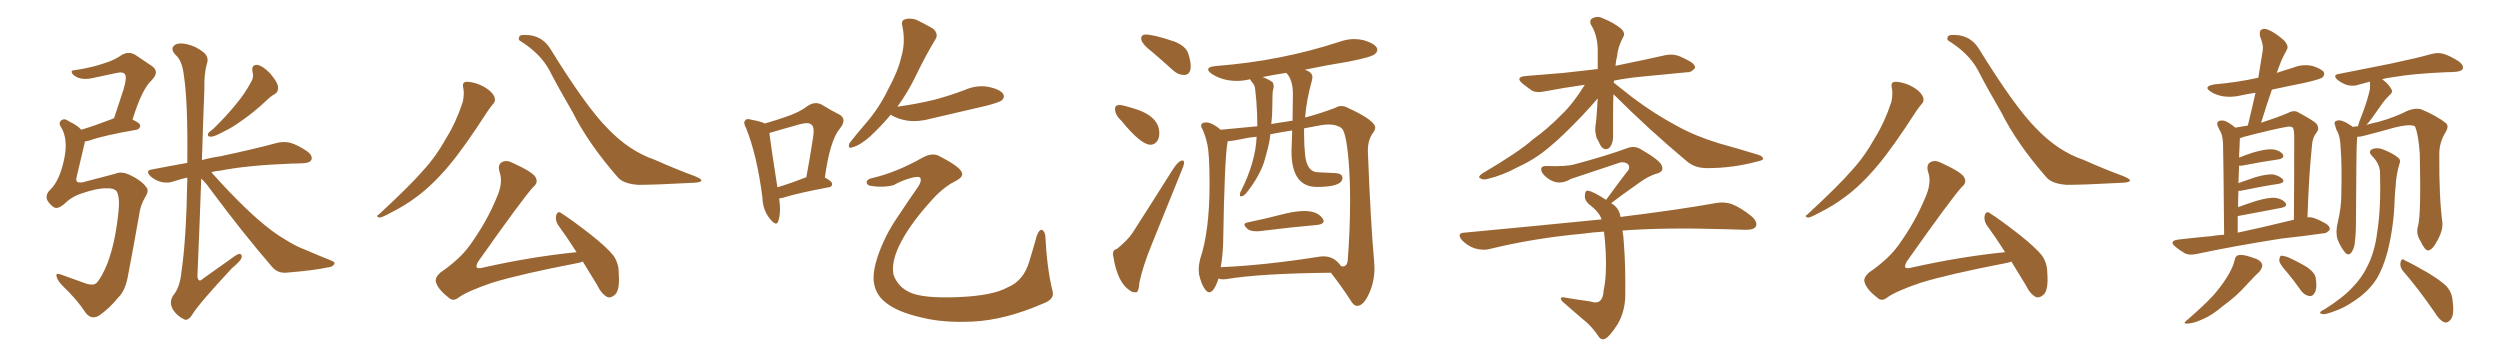 <svg xmlns="http://www.w3.org/2000/svg" xmlns:xlink="http://www.w3.org/1999/xlink" width="1050" height="150"><path fill="#996633" padding="10" d="M44.68 79.10L44.68 79.10Q40.87 78.96 34.13 81.30L34.13 81.30Q30.03 82.62 26.81 85.84L26.81 85.84Q24.02 88.04 22.56 87.01L22.56 87.01Q20.80 85.84 19.78 83.94L19.78 83.94Q19.04 81.74 20.95 79.83L20.95 79.83Q25.20 75.88 27.10 66.06L27.10 66.06Q28.56 58.45 25.78 53.61L25.78 53.61Q24.32 51.56 25.78 50.54L25.78 50.54Q27.10 49.51 29.00 50.98L29.00 50.98Q32.67 52.73 34.13 54.49L34.13 54.49Q39.99 52.73 47.17 49.95L47.17 49.95Q47.46 49.66 47.90 49.66L47.90 49.66Q50.10 43.07 51.86 37.65L51.86 37.65Q53.47 32.23 52.44 31.20L52.44 31.20Q51.86 30.03 49.07 30.62L49.07 30.62Q44.97 31.49 40.14 32.52L40.14 32.52Q35.01 33.84 32.23 32.37L32.23 32.37Q30.32 31.35 30.18 30.47L30.18 30.47Q29.74 29.44 31.64 29.44L31.64 29.44Q39.11 28.27 43.95 26.51L43.95 26.51Q48.19 25.20 51.27 23.00L51.27 23.00Q54.20 21.39 56.98 23.14L56.98 23.14Q60.94 25.78 63.72 27.69L63.72 27.69Q67.24 30.03 63.72 33.69L63.72 33.69Q59.62 37.35 55.66 50.24L55.66 50.24Q58.89 51.71 58.89 52.73L58.89 52.73Q58.89 54.05 57.42 54.49L57.42 54.49Q43.65 56.84 37.50 59.03L37.50 59.03Q36.18 59.33 35.60 59.47L35.60 59.47Q35.60 59.91 35.45 60.50L35.45 60.50Q33.69 67.82 32.23 74.12L32.23 74.12Q31.79 75.73 32.37 76.32L32.37 76.32Q32.81 76.76 34.57 76.61L34.57 76.61Q45.26 73.83 48.49 72.95L48.49 72.95Q50.98 71.78 54.64 73.54L54.64 73.54Q59.33 75.73 61.23 78.37L61.23 78.37Q62.84 79.83 61.08 82.62L61.08 82.62Q58.89 86.28 58.45 90.23L58.45 90.23Q55.81 105.18 53.91 114.99L53.91 114.99Q52.73 122.17 49.66 124.95L49.66 124.95Q46.14 129.35 41.60 132.57L41.60 132.57Q38.23 134.47 35.89 131.25L35.89 131.25Q32.37 125.83 26.22 119.97L26.22 119.97Q24.17 117.92 23.73 116.02L23.73 116.02Q23.29 114.40 25.93 115.43L25.93 115.43Q30.03 116.89 35.30 118.80L35.30 118.80Q39.11 120.26 40.58 118.80L40.58 118.80Q42.77 116.46 45.12 110.60L45.12 110.60Q48.49 101.81 49.80 88.48L49.80 88.48Q50.39 82.62 48.93 80.27L48.93 80.27Q47.75 78.96 44.68 79.10ZM106.05 30.18L106.05 30.18Q105.47 27.10 108.11 27.25L108.11 27.25Q110.45 27.69 113.53 30.91L113.53 30.91Q116.60 34.57 116.75 36.33L116.75 36.33Q117.04 38.38 115.58 39.40L115.58 39.40Q113.82 40.28 111.47 42.63L111.47 42.63Q106.05 47.61 101.51 50.68L101.51 50.68Q97.27 53.76 94.04 55.22L94.04 55.22Q90.09 57.42 88.62 57.42L88.62 57.42Q86.87 57.42 87.45 55.96L87.45 55.96Q88.04 55.22 89.50 54.20L89.50 54.20Q94.78 49.07 98.73 44.24L98.73 44.24Q102.98 39.26 105.76 33.84L105.76 33.84Q106.64 32.08 106.05 30.18ZM84.52 75L84.52 75L84.52 75Q83.79 95.95 82.91 116.16L82.91 116.16Q83.35 118.95 85.25 117.04L85.25 117.04Q91.55 112.50 97.41 108.40L97.41 108.40Q99.90 106.49 100.78 106.64L100.78 106.64Q101.66 106.93 101.51 107.96L101.51 107.96Q101.37 109.42 97.41 112.65L97.41 112.65Q83.20 127.88 80.57 132.42L80.57 132.42Q78.66 135.06 77.20 134.03L77.20 134.03Q74.56 132.86 72.66 130.08L72.66 130.08Q70.90 127.00 72.66 124.22L72.66 124.22Q75.59 120.70 76.17 114.40L76.17 114.40Q78.22 100.93 78.66 75.73L78.66 75.73Q78.66 75 78.66 74.56L78.66 74.56Q75.59 75.29 72.95 76.17L72.95 76.17Q70.61 77.05 67.82 76.46L67.82 76.46Q65.04 75.73 63.13 73.97L63.13 73.97Q60.94 71.63 63.72 71.19L63.72 71.19Q71.19 69.73 78.66 68.41L78.66 68.41Q78.96 42.63 77.20 31.49L77.20 31.49Q76.46 25.34 73.68 23.00L73.68 23.00Q71.78 20.95 72.80 19.48L72.80 19.48Q74.27 17.58 78.66 18.60L78.66 18.60Q82.47 19.48 85.69 22.12L85.69 22.12Q87.89 24.17 86.87 26.81L86.87 26.81Q85.69 31.05 85.84 37.35L85.84 37.35Q85.25 52.59 84.81 67.24L84.81 67.24Q88.48 66.21 92.58 65.63L92.58 65.63Q107.67 62.40 116.16 60.06L116.16 60.06Q118.95 59.33 121.73 59.91L121.73 59.91Q124.95 60.79 129.05 63.57L129.05 63.57Q131.40 65.33 130.81 67.09L130.81 67.09Q130.22 68.41 127.44 68.55L127.44 68.55Q124.95 68.70 122.61 68.70L122.61 68.70Q103.86 69.43 92.72 71.63L92.72 71.63Q90.53 71.78 88.77 72.36L88.77 72.36Q103.86 89.21 114.11 96.83L114.11 96.83Q117.48 99.32 119.82 100.63L119.82 100.63Q124.51 103.56 128.17 104.88L128.17 104.88Q133.59 107.23 139.45 109.57L139.45 109.57Q140.92 110.16 140.33 111.04L140.33 111.04Q139.60 112.21 137.40 112.35L137.40 112.35Q132.42 113.53 119.97 114.55L119.97 114.55Q116.46 114.70 114.26 112.06L114.26 112.06Q102.54 98.58 88.04 79.10L88.04 79.10Q86.43 76.76 84.52 75ZM194.53 36.77L194.53 36.77Q194.09 34.86 195.41 34.42L195.41 34.42Q197.17 34.13 200.39 35.16L200.39 35.16Q203.32 36.18 205.66 38.09L205.66 38.09Q207.71 39.99 207.86 41.46L207.86 41.46Q208.01 42.92 206.98 43.80L206.98 43.80Q206.10 44.82 204.79 46.73L204.79 46.73Q194.97 61.96 188.67 69.43L188.67 69.43Q181.79 77.64 175.05 82.62L175.05 82.62Q169.78 86.57 164.06 89.36L164.06 89.36Q160.69 91.26 159.38 91.41L159.38 91.41Q157.62 90.82 158.94 90.23L158.94 90.23Q172.27 77.93 177.69 71.63L177.69 71.63Q183.11 65.77 187.50 57.86L187.50 57.86Q191.60 51.27 194.38 42.77L194.38 42.77Q195.12 39.11 194.53 36.77ZM218.41 17.14L218.41 17.14Q217.53 16.70 218.12 15.38L218.12 15.38Q218.41 14.36 222.51 14.79L222.51 14.79Q228.08 15.53 231.15 20.51L231.15 20.51Q246.24 44.97 255.18 53.91L255.18 53.91Q264.26 63.43 274.95 67.09L274.95 67.09Q284.18 71.19 291.80 73.97L291.80 73.97Q294.58 75.15 294.58 75.73L294.58 75.73Q294.58 76.61 291.50 76.76L291.50 76.76Q274.80 77.64 268.07 77.64L268.07 77.64Q261.91 77.20 259.57 74.56L259.57 74.56Q247.12 60.35 240.53 47.17L240.53 47.17Q234.38 36.62 230.71 29.44L230.71 29.44Q226.90 22.41 218.41 17.14ZM244.78 109.86L244.78 109.86L244.78 109.86Q243.75 110.30 242.72 110.45L242.72 110.45Q218.41 115.14 206.54 118.80L206.54 118.80Q196.29 122.31 192.63 124.95L192.63 124.95Q190.28 126.86 188.38 124.95L188.38 124.95Q183.98 121.58 183.11 118.51L183.11 118.51Q182.52 116.75 184.86 114.55L184.86 114.55Q193.36 108.69 197.46 102.83L197.46 102.83Q204.49 93.02 208.45 83.35L208.45 83.35Q211.38 77.05 209.91 72.51L209.91 72.51Q208.74 68.99 211.08 67.97L211.08 67.97Q212.84 67.09 215.63 68.55L215.63 68.55Q223.97 72.36 225 74.56L225 74.56Q226.17 76.76 223.97 78.52L223.97 78.52Q219.87 82.91 200.83 109.86L200.83 109.86Q199.80 111.77 200.24 112.35L200.24 112.35Q200.83 112.94 203.03 112.35L203.03 112.35Q223.24 107.81 242.14 105.91L242.14 105.91Q238.04 99.46 234.38 94.48L234.38 94.48Q233.06 92.43 233.64 90.23L233.64 90.23Q234.38 88.48 235.69 89.50L235.69 89.50Q240.09 92.29 248.00 98.44L248.00 98.44Q254.88 103.86 257.67 107.37L257.67 107.37Q259.86 110.60 259.86 114.55L259.86 114.55Q260.45 122.17 258.11 123.93L258.11 123.93Q256.49 125.24 255.18 124.80L255.18 124.80Q252.69 123.63 250.78 119.68L250.78 119.68Q247.56 114.40 244.78 109.86ZM327.25 83.35L327.25 83.35Q328.13 89.50 326.81 93.02L326.81 93.02Q326.07 95.21 323.44 91.99L323.44 91.99Q320.36 88.33 320.21 82.91L320.21 82.91Q317.87 64.89 313.33 53.76L313.33 53.76Q312.01 51.42 313.04 50.54L313.04 50.54Q313.48 49.66 315.38 50.24L315.38 50.24Q319.48 50.98 321.24 51.86L321.24 51.86Q326.37 50.39 330.47 48.93L330.47 48.93Q335.74 47.17 339.40 44.38L339.40 44.38Q342.33 42.48 345.12 43.95L345.12 43.95Q349.37 46.58 352.44 48.05L352.44 48.05Q355.96 49.95 352.73 54.05L352.73 54.05Q348.63 58.74 346.44 74.56L346.44 74.56Q349.51 76.17 349.51 77.20L349.51 77.20Q349.51 78.52 348.05 78.66L348.05 78.66Q334.72 81.15 328.86 83.06L328.86 83.06Q327.83 83.20 327.25 83.35ZM326.51 78.66L326.51 78.66Q331.93 77.05 338.67 74.41L338.67 74.41Q340.14 66.50 341.16 59.77L341.16 59.77Q342.33 53.61 341.02 52.59L341.02 52.59Q339.99 51.12 336.04 52.15L336.04 52.15Q330.47 53.76 323.73 55.66L323.73 55.66Q323.14 55.81 323.14 55.96L323.14 55.96Q323.73 60.94 326.51 78.66ZM374.12 48.19L374.12 48.19Q370.31 52.73 365.48 57.28L365.48 57.28Q361.38 60.94 358.15 61.82L358.15 61.82Q355.81 62.70 356.84 60.06L356.84 60.06Q359.18 56.98 363.72 51.71L363.72 51.71Q369.29 45.26 372.95 37.65L372.95 37.65Q377.20 29.88 378.52 24.02L378.52 24.02Q380.42 17.58 378.96 10.84L378.96 10.84Q378.37 8.50 380.27 8.06L380.27 8.06Q382.62 7.47 384.96 8.35L384.96 8.35Q388.62 10.11 391.85 12.01L391.85 12.01Q394.34 14.21 392.87 16.55L392.87 16.55Q388.77 23.29 384.67 31.79L384.67 31.79Q381.45 38.53 376.90 44.82L376.90 44.82Q385.25 43.65 392.43 41.89L392.43 41.89Q399.02 40.14 405.18 37.79L405.18 37.79Q410.16 35.60 415.14 36.47L415.14 36.47Q419.97 37.50 421.29 39.40L421.29 39.40Q422.17 40.87 420.70 42.19L420.70 42.19Q419.82 42.92 414.40 44.38L414.40 44.38Q402.54 47.17 391.11 49.80L391.11 49.80Q385.99 51.27 381.15 50.68L381.15 50.68Q377.49 50.10 374.85 48.63L374.85 48.63Q374.27 48.34 374.12 48.19ZM366.65 74.71L366.65 74.71L366.65 74.71Q376.61 72.36 387.74 66.06L387.74 66.06Q391.85 63.87 394.92 65.77L394.92 65.77Q402.83 69.87 403.86 72.22L403.86 72.22Q405.03 74.12 401.37 76.03L401.37 76.03Q395.95 78.66 390.53 84.96L390.53 84.96Q381.45 95.07 377.49 103.56L377.49 103.56Q374.27 110.45 375.29 115.43L375.29 115.43Q377.05 120.41 382.03 122.75L382.03 122.75Q387.60 125.39 402.25 124.80L402.25 124.80Q416.89 124.22 423.19 120.70L423.19 120.70Q429.93 117.92 432.28 109.86L432.28 109.86Q434.03 104.15 435.50 98.88L435.50 98.88Q436.52 96.39 437.40 96.53L437.40 96.53Q438.43 96.53 439.01 98.73L439.01 98.73Q439.75 113.09 442.09 122.31L442.09 122.31Q442.97 125.54 438.57 127.29L438.57 127.29Q422.17 134.47 408.40 135.06L408.40 135.06Q396.39 135.64 387.45 133.45L387.45 133.45Q376.90 131.10 371.92 127.00L371.92 127.00Q367.53 123.63 366.94 117.92L366.94 117.92Q366.65 113.67 368.55 107.96L368.55 107.96Q371.48 99.17 376.90 91.26L376.90 91.26Q381.45 84.38 385.55 78.52L385.55 78.52Q387.16 76.17 386.57 74.85L386.57 74.85Q386.28 73.83 382.76 74.71L382.76 74.71Q378.52 75.88 375.29 77.78L375.29 77.78Q370.46 78.96 365.04 77.93L365.04 77.93Q363.87 77.34 364.01 76.32L364.01 76.32Q364.31 75.15 366.65 74.71ZM497.31 31.49L497.61 31.49Q500.10 31.20 500.10 27.83L500.10 27.83Q500.10 25.63 499.07 22.49Q498.05 19.34 493.21 17.43L493.21 17.43Q484.42 14.50 481.20 14.50L481.20 14.50Q479.30 14.50 479.30 16.26L479.30 16.26Q479.30 18.31 484.28 22.12L484.28 22.12Q488.38 25.63 492.92 29.74L492.92 29.74Q494.97 31.49 497.31 31.49L497.31 31.49ZM483.25 60.79L483.25 60.79Q485.01 60.79 486.18 59.03L486.18 59.03Q486.91 57.71 486.91 55.96L486.91 55.96Q486.91 48.78 476.22 45.56L476.22 45.56Q471.53 44.09 470.21 44.09L470.21 44.09Q468.31 44.09 468.31 45.70L468.31 45.70Q468.31 48.34 470.95 50.68L470.95 50.68Q479.15 60.79 483.25 60.79ZM476.51 122.75L477.25 122.75Q478.27 122.61 478.56 118.65L478.56 118.65Q479.88 112.06 483.84 102.39L483.84 102.39L496.29 71.63Q497.31 69.29 497.31 68.26L497.31 68.26Q497.17 67.38 496.73 67.38L496.73 67.38Q494.97 67.38 492.48 71.34L492.48 71.34Q483.54 85.55 475.63 97.85L475.63 97.85Q473.44 101.07 469.04 104.59L469.04 104.59Q467.43 104.88 467.43 106.79L467.43 106.79L467.58 107.67Q469.34 118.80 474.61 122.02L474.61 122.02Q475.34 122.75 476.51 122.75L476.51 122.75ZM527.49 97.12L528.66 97.12Q542.87 95.36 553.13 94.48L553.13 94.48Q555.91 94.19 555.91 92.87L555.91 92.87Q555.91 92.43 555.62 91.99L555.62 91.99Q553.56 88.62 547.85 88.62L547.85 88.62Q544.63 88.62 540.09 89.65L540.09 89.65Q531.59 91.85 523.83 93.46L523.83 93.46Q522.66 93.75 522.66 94.34L522.66 94.34Q522.66 95.07 524.27 96.39L524.27 96.39Q525.44 97.12 527.49 97.12L527.49 97.12ZM569.97 128.47L570.12 128.47Q572.75 128.32 575.02 123.27Q577.29 118.21 577.29 112.50L577.29 112.50L577.15 110.01Q575.68 93.75 574.51 63.72L574.51 63.72L574.51 63.13Q574.51 58.59 576.86 55.52L576.86 55.52Q577.59 54.49 577.59 53.61L577.59 53.61Q577.59 50.54 566.02 45.26L566.02 45.26Q564.70 44.53 563.38 44.53L563.38 44.53Q562.06 44.53 560.89 45.26L560.89 45.26Q555.18 47.46 548.14 49.37L548.14 49.37Q548.73 41.89 551.07 33.54L551.07 33.54L551.22 32.37Q551.22 30.32 548.00 29.30L548.00 29.30Q556.93 27.39 566.16 25.93L566.16 25.93Q575.98 24.02 577.44 22.71L577.44 22.71Q578.47 21.83 578.47 20.95L578.47 20.95Q578.47 18.60 572.61 16.85L572.61 16.85Q570.70 16.41 568.80 16.41L568.80 16.41Q565.87 16.41 562.94 17.43L562.94 17.43Q538.04 25.63 510.94 27.69L510.94 27.69Q507.42 27.98 507.42 29.15L507.42 29.15Q507.42 30.03 509.18 31.20L509.18 31.20Q513.72 33.98 519.43 33.98L519.43 33.98Q521.92 33.98 524.56 33.40L524.56 33.40L524.85 33.25Q525 33.25 525.07 33.40Q525.15 33.54 525.51 34.06Q525.88 34.57 526.46 35.30Q527.05 36.04 527.20 37.79Q527.34 39.55 527.64 42.19L527.64 42.19Q528.08 47.61 528.08 53.03L528.08 53.03L512.70 54.49Q509.03 51.42 506.54 51.42L506.54 51.42Q504.49 51.42 504.49 52.88L504.49 52.88Q504.49 53.61 505.22 54.64L505.22 54.64Q506.54 57.86 507.13 60.94L507.13 60.94Q508.01 64.89 508.01 77.49L508.01 77.49Q508.01 97.12 504.05 108.84L504.05 108.84Q503.47 111.18 503.47 113.09L503.47 113.09Q503.47 114.26 503.61 115.28L503.61 115.28Q504.64 119.82 506.40 121.88L506.40 121.88Q507.13 122.75 507.86 122.75L507.86 122.75Q509.91 122.75 511.82 116.89L511.82 116.89L511.96 117.04Q512.84 117.33 513.87 117.33L513.87 117.33L515.33 117.19Q529.39 114.84 558.98 114.55L558.98 114.55Q563.53 120.41 567.04 125.83L567.04 125.83Q568.51 128.47 569.97 128.47L569.97 128.47ZM512.70 112.21L512.70 112.21Q513.57 107.23 513.72 102.25L513.72 102.25Q514.31 65.63 515.63 59.33L515.63 59.33Q517.97 59.18 521.26 58.45Q524.56 57.71 527.78 57.42L527.78 57.42Q527.34 68.12 521.19 80.27L521.19 80.27Q520.75 80.86 520.75 82.03L520.75 82.03Q520.75 82.47 521.19 82.47L521.19 82.47Q522.51 82.47 523.97 80.42L523.97 80.42Q528.66 74.41 530.86 68.26L530.86 68.26Q533.50 59.33 533.50 56.40L533.50 56.40Q537.89 55.52 542.72 54.79L542.72 54.79L542.43 63.57Q542.43 78.52 553.13 78.52L553.13 78.52Q563.82 78.52 563.82 74.71L563.82 74.71Q563.82 72.66 560.01 72.66L560.01 72.66L553.71 72.36Q548.88 72.36 548.14 65.04L548.14 65.04Q547.71 60.79 547.71 56.25L547.71 56.25L547.71 53.91L554.74 52.59Q556.49 52.29 558.11 52.29L558.11 52.29Q561.47 52.29 563.45 53.83Q565.43 55.37 566.46 68.12L566.46 68.12Q567.04 75.29 567.04 83.94L567.04 83.94Q567.04 96.68 566.02 109.72L566.02 109.72Q565.58 111.91 563.96 111.91L563.96 111.91L563.23 111.77Q560.45 107.67 555.91 107.67L555.91 107.67Q554.59 107.67 553.13 107.96L553.13 107.96Q530.57 111.47 512.70 112.21ZM533.94 52.15L533.94 52.15Q534.38 48.49 534.38 44.68L534.38 44.68Q534.38 38.67 534.67 37.79Q534.96 36.91 534.96 36.18L534.96 36.18Q534.96 35.45 534.52 34.57L534.52 34.57Q532.76 33.25 530.27 32.37L530.27 32.37Q535.11 31.35 540.23 30.62L540.23 30.62Q543.02 33.40 543.02 39.55L543.02 39.55L542.87 50.68Q533.94 52.00 533.94 52.15ZM677.64 39.55L677.64 39.55Q677.49 43.65 677.49 48.05L677.49 48.05Q677.49 52.15 677.49 56.54L677.49 56.54Q677.64 60.50 675.73 62.26L675.73 62.26Q673.68 63.43 672.22 61.08L672.22 61.08Q671.48 59.47 670.61 58.01L670.61 58.01Q669.87 55.52 670.02 53.61L670.02 53.61Q670.61 49.80 671.04 41.31L671.04 41.31Q670.17 42.48 664.75 48.34L664.75 48.34Q656.10 57.42 650.68 61.82L650.68 61.82Q644.68 66.94 637.50 70.17L637.50 70.17Q631.05 73.68 624.76 75.15L624.76 75.15Q623.00 75.73 621.68 74.85L621.68 74.85Q620.51 74.41 622.41 72.95L622.41 72.95Q638.09 63.72 643.95 58.45L643.95 58.45Q650.10 54.05 655.81 48.19L655.81 48.19Q660.64 43.65 665.63 35.60L665.63 35.60Q656.40 36.91 648.78 38.38L648.78 38.38Q645.41 39.11 643.51 38.09L643.51 38.09Q641.31 36.62 639.55 35.16L639.55 35.16Q636.18 32.37 640.72 31.93L640.72 31.93Q649.07 31.20 656.69 30.62L656.69 30.62Q663.43 29.88 671.04 29.00L671.04 29.00Q671.04 26.07 671.04 23.00L671.04 23.00Q671.34 15.09 668.12 10.25L668.12 10.25Q667.38 8.06 669.29 7.47L669.29 7.47Q671.34 6.59 673.68 7.91L673.68 7.91Q677.78 9.52 681.01 12.16L681.01 12.16Q682.76 14.06 681.74 15.53L681.74 15.53Q679.39 20.07 679.25 23.29L679.25 23.29Q678.66 25.34 678.52 27.69L678.52 27.69Q678.81 27.54 679.69 27.39L679.69 27.39Q689.79 25.34 699.61 23.14L699.61 23.14Q702.69 22.56 705.32 23.58L705.32 23.58Q707.67 24.61 708.69 25.20L708.69 25.20Q712.06 26.81 711.91 28.56L711.91 28.56Q710.30 30.47 708.84 30.32L708.84 30.32Q699.76 31.20 689.06 32.23L689.06 32.23Q683.20 32.81 677.93 33.84L677.93 33.84Q677.78 34.13 677.78 34.72L677.78 34.72Q680.57 36.91 685.55 40.87L685.55 40.87Q694.92 47.90 704.30 52.88L704.30 52.88Q711.91 57.13 722.02 60.21L722.02 60.21Q730.96 62.70 738.57 65.04L738.57 65.04Q740.63 65.77 740.48 66.80L740.48 66.80Q740.33 67.38 737.55 67.97L737.55 67.97Q727.44 70.61 717.33 70.61L717.33 70.61Q711.91 70.75 708.40 67.68L708.40 67.68Q692.29 54.20 677.64 39.55ZM681.45 96.83L681.45 96.83L681.45 96.83Q681.88 99.17 682.03 102.25L682.03 102.25Q682.76 111.33 682.62 123.63L682.62 123.63Q682.62 130.52 679.54 135.94L679.54 135.94Q676.17 141.21 674.27 142.24L674.27 142.24Q672.66 142.97 671.63 141.65L671.63 141.65Q669.43 138.28 666.65 135.64L666.65 135.64Q661.96 131.69 656.98 127.29L656.98 127.29Q655.66 126.27 655.52 125.39L655.52 125.39Q655.66 124.51 658.01 125.10L658.01 125.10Q663.28 125.98 667.68 126.56L667.68 126.56Q670.75 127.59 672.07 126.27L672.07 126.27Q673.39 125.10 673.54 121.88L673.54 121.88Q674.85 115.87 674.41 106.05L674.41 106.05Q674.12 100.78 673.68 97.27L673.68 97.27Q668.85 97.56 664.89 98.14L664.89 98.14Q644.09 100.05 625.63 104.59L625.63 104.59Q623.00 105.32 619.34 104.30L619.34 104.30Q616.41 103.27 614.06 100.93L614.06 100.93Q611.57 97.85 615.09 97.71L615.09 97.71Q646.14 94.78 672.66 92.14L672.66 92.14Q671.78 89.36 668.55 86.72L668.55 86.72Q665.77 84.81 665.63 82.62L665.63 82.62Q665.63 79.69 667.09 80.13L667.09 80.13Q669.14 80.42 674.56 83.94L674.56 83.94Q679.54 77.05 684.08 71.19L684.08 71.19Q684.67 69.43 683.20 68.55L683.20 68.55Q681.45 67.82 679.98 68.41L679.98 68.41Q662.99 74.12 659.77 75.15L659.77 75.15Q655.22 77.93 651.12 75.59L651.12 75.59Q648.63 74.12 647.61 72.36L647.61 72.36Q646.44 69.58 649.66 69.73L649.66 69.73Q657.86 70.02 661.38 68.99L661.38 68.99Q674.56 65.48 683.35 62.26L683.35 62.26Q686.28 61.08 688.92 62.55L688.92 62.55Q697.56 67.53 698.00 69.73L698.00 69.73Q698.88 71.92 696.24 72.80L696.24 72.80Q692.14 73.83 686.43 78.22L686.43 78.22Q681.15 81.88 676.61 85.40L676.61 85.40Q676.90 85.40 677.49 85.84L677.49 85.84Q679.98 87.60 680.57 90.82L680.57 90.82Q680.57 90.97 680.57 91.11L680.57 91.11Q705.47 88.04 720.85 85.25L720.85 85.25Q724.22 84.67 727.29 85.69L727.29 85.69Q731.10 87.16 735.64 90.82L735.64 90.82Q738.43 93.31 737.40 95.21L737.40 95.21Q736.52 96.53 733.30 96.53L733.30 96.53Q728.76 96.39 723.78 96.24L723.78 96.24Q699.17 95.51 681.45 96.83ZM794.53 36.77L794.53 36.77Q794.09 34.86 795.41 34.42L795.41 34.42Q797.17 34.13 800.39 35.16L800.39 35.16Q803.32 36.18 805.66 38.09L805.66 38.09Q807.71 39.99 807.86 41.46L807.86 41.46Q808.01 42.92 806.98 43.80L806.98 43.80Q806.10 44.82 804.79 46.73L804.79 46.73Q794.97 61.96 788.67 69.43L788.67 69.43Q781.79 77.64 775.05 82.62L775.05 82.62Q769.78 86.57 764.06 89.36L764.06 89.36Q760.69 91.26 759.38 91.41L759.38 91.41Q757.62 90.82 758.94 90.23L758.94 90.23Q772.27 77.93 777.69 71.63L777.69 71.63Q783.11 65.77 787.50 57.86L787.50 57.86Q791.60 51.27 794.38 42.77L794.38 42.77Q795.12 39.11 794.53 36.77ZM818.41 17.14L818.41 17.14Q817.53 16.70 818.12 15.38L818.12 15.38Q818.41 14.36 822.51 14.79L822.51 14.79Q828.08 15.53 831.15 20.51L831.15 20.51Q846.24 44.97 855.18 53.91L855.18 53.91Q864.26 63.43 874.95 67.09L874.95 67.09Q884.18 71.19 891.80 73.97L891.80 73.97Q894.58 75.15 894.58 75.73L894.58 75.73Q894.58 76.61 891.50 76.76L891.50 76.76Q874.80 77.64 868.07 77.64L868.07 77.64Q861.91 77.20 859.57 74.56L859.57 74.56Q847.12 60.35 840.53 47.17L840.53 47.17Q834.38 36.62 830.71 29.44L830.71 29.44Q826.90 22.41 818.41 17.14ZM844.78 109.86L844.78 109.86L844.78 109.86Q843.75 110.30 842.72 110.45L842.72 110.45Q818.41 115.14 806.54 118.80L806.54 118.80Q796.29 122.31 792.63 124.95L792.63 124.95Q790.28 126.86 788.38 124.95L788.38 124.95Q783.98 121.58 783.11 118.51L783.11 118.51Q782.52 116.75 784.86 114.55L784.86 114.55Q793.36 108.69 797.46 102.83L797.46 102.83Q804.49 93.02 808.45 83.35L808.45 83.35Q811.38 77.05 809.91 72.51L809.91 72.51Q808.74 68.99 811.08 67.97L811.08 67.97Q812.84 67.09 815.63 68.55L815.63 68.55Q823.97 72.36 825 74.56L825 74.56Q826.17 76.76 823.97 78.52L823.97 78.52Q819.87 82.91 800.83 109.86L800.83 109.86Q799.80 111.77 800.24 112.35L800.24 112.35Q800.83 112.94 803.03 112.35L803.03 112.35Q823.24 107.81 842.14 105.91L842.14 105.91Q838.04 99.46 834.38 94.48L834.38 94.48Q833.06 92.43 833.64 90.23L833.64 90.23Q834.38 88.48 835.69 89.50L835.69 89.50Q840.09 92.29 848.00 98.44L848.00 98.44Q854.88 103.86 857.67 107.37L857.67 107.37Q859.86 110.60 859.86 114.55L859.86 114.55Q860.45 122.17 858.11 123.93L858.11 123.93Q856.49 125.24 855.18 124.80L855.18 124.80Q852.69 123.63 850.78 119.68L850.78 119.68Q847.56 114.40 844.78 109.86ZM934.13 98.58L934.13 98.58Q933.84 65.33 933.69 61.38L933.69 61.38Q933.69 57.86 932.81 55.66L932.81 55.66Q931.93 54.20 931.35 52.73L931.35 52.73Q930.91 51.42 931.93 50.83L931.93 50.83Q933.11 50.39 934.57 50.83L934.57 50.83Q936.62 51.71 938.82 53.61L938.82 53.61Q941.46 53.17 944.09 52.73L944.09 52.73Q945.85 45.56 947.31 38.96L947.31 38.96Q944.24 39.40 941.60 39.99L941.60 39.99Q937.50 41.02 933.54 40.43L933.54 40.43Q930.47 39.84 928.56 38.53L928.56 38.53Q925.05 36.33 930.03 35.45L930.03 35.45Q939.84 34.57 948.34 32.67L948.34 32.67Q948.34 32.67 948.49 32.67L948.49 32.67Q949.51 26.66 950.39 20.95L950.39 20.95Q950.68 18.90 949.22 15.23L949.22 15.23Q948.78 13.04 949.80 12.45L949.80 12.45Q950.98 11.72 952.88 12.60L952.88 12.60Q955.66 13.77 959.33 16.99L959.33 16.99Q961.23 19.19 960.64 20.51L960.64 20.51Q960.06 21.83 959.18 23.29L959.18 23.29Q958.15 25.34 957.13 28.13L957.13 28.13Q956.69 29.30 956.25 30.62L956.25 30.62Q959.62 29.44 963.13 28.42L963.13 28.42Q967.09 26.81 971.19 27.69L971.19 27.69Q975 28.86 976.03 30.32L976.03 30.32Q976.46 31.49 975.44 32.52L975.44 32.52Q974.56 33.25 968.26 34.72L968.26 34.72Q960.94 36.18 954.20 37.65L954.20 37.65Q951.86 44.38 949.66 51.56L949.66 51.56Q956.40 49.37 960.94 47.46L960.94 47.46Q963.57 46.00 965.48 47.31L965.48 47.31Q971.48 50.54 972.80 51.86L972.80 51.86Q974.41 53.91 972.95 55.66L972.95 55.66Q971.19 57.86 971.04 61.08L971.04 61.08Q969.73 73.24 969.14 91.26L969.14 91.26Q970.75 91.11 972.22 91.70L972.22 91.70Q974.56 92.58 975.44 93.16L975.44 93.16Q978.66 94.63 978.52 96.39L978.52 96.39Q977.20 98.14 975.73 98.00L975.73 98.00Q967.82 99.17 958.15 100.20L958.15 100.20Q937.79 103.42 922.71 106.64L922.71 106.64Q919.48 107.37 917.58 106.35L917.58 106.35Q915.53 105.18 913.77 103.71L913.77 103.71Q910.69 101.22 914.79 100.63L914.79 100.63Q922.12 99.76 928.86 99.17L928.86 99.17Q931.35 98.73 934.13 98.58ZM949.22 95.65L949.22 95.65Q956.25 94.04 963.43 92.29L963.43 92.29Q963.57 77.05 963.57 57.28L963.57 57.28Q963.57 54.64 962.99 53.61L962.99 53.61Q962.11 52.88 960.21 53.32L960.21 53.32Q955.08 54.20 942.63 57.42L942.63 57.42Q941.46 57.86 940.87 58.01L940.87 58.01Q940.72 58.15 940.72 58.59L940.72 58.59Q940.72 60.21 940.58 62.40L940.58 62.40Q940.43 64.31 940.43 66.21L940.43 66.21Q943.21 65.04 946.44 64.01L946.44 64.01Q951.56 62.55 954.35 62.70L954.35 62.70Q957.28 62.99 958.74 64.75L958.74 64.75Q959.77 66.36 956.98 66.94L956.98 66.94Q950.54 67.82 941.60 69.58L941.60 69.58Q940.87 69.58 940.43 69.58L940.43 69.58Q940.28 73.24 940.14 76.90L940.14 76.90Q943.36 75.73 947.31 74.41L947.31 74.41Q951.86 73.10 954.64 73.24L954.64 73.24Q957.42 73.83 958.74 75.29L958.74 75.29Q959.77 76.61 957.13 77.20L957.13 77.20Q950.24 78.22 941.02 80.13L941.02 80.13Q940.28 80.13 940.14 80.13L940.14 80.13Q939.99 83.35 939.99 87.01L939.99 87.01Q943.51 85.69 947.61 84.38L947.61 84.38Q952.73 82.91 955.52 83.06L955.52 83.06Q958.59 83.50 959.91 85.25L959.91 85.25Q960.94 86.72 958.15 87.30L958.15 87.30Q950.54 88.77 940.28 90.67L940.28 90.67Q939.99 90.67 939.84 90.82L939.84 90.82Q939.84 94.04 939.84 97.71L939.84 97.71Q944.38 96.68 949.22 95.65ZM938.53 109.28L938.53 109.28Q938.96 107.37 939.99 107.23L939.99 107.23Q941.75 106.64 945.85 108.11L945.85 108.11Q949.51 109.13 950.10 111.04L950.10 111.04Q950.39 112.35 948.93 114.11L948.93 114.11Q947.17 115.72 943.51 119.68L943.51 119.68Q939.40 124.37 933.69 128.47L933.69 128.47Q928.86 132.57 925.20 134.03L925.20 134.03Q921.68 135.64 919.78 135.79L919.78 135.79Q915.82 136.38 918.90 134.18L918.90 134.18Q928.27 125.98 931.05 122.31L931.05 122.31Q934.42 118.21 936.33 114.70L936.33 114.70Q938.09 111.47 938.53 109.28ZM960.35 114.11L960.35 114.11Q957.42 110.89 957.28 109.42L957.28 109.42Q957.42 107.81 958.01 107.37L958.01 107.37Q958.89 107.37 960.79 107.96L960.79 107.96Q965.04 109.86 968.70 112.06L968.70 112.06Q972.51 114.55 972.66 117.19L972.66 117.19Q973.24 121.14 972.22 122.90L972.22 122.90Q971.34 124.51 970.02 124.37L970.02 124.37Q967.97 124.07 966.50 122.17L966.50 122.17Q963.43 117.77 960.35 114.11ZM1015.58 94.92L1015.58 94.92Q1016.89 90.09 1016.31 64.60L1016.31 64.60Q1015.72 56.25 1014.26 53.03L1014.26 53.03L1014.26 53.03Q1011.77 51.71 1002.39 54.49L1002.39 54.49Q997.71 55.81 991.85 57.28L991.85 57.28Q990.97 57.42 990.09 57.42L990.09 57.42Q989.94 58.15 989.94 58.74L989.94 58.74Q989.65 60.94 989.50 93.16L989.50 93.16Q989.50 98.44 989.06 101.22L989.06 101.22Q989.06 103.86 987.60 106.05L987.60 106.05Q986.28 107.67 984.81 105.91L984.81 105.91Q983.06 103.71 981.74 100.49L981.74 100.49Q980.86 97.41 981.88 93.31L981.88 93.31Q983.35 87.01 983.35 81.74L983.35 81.74Q983.64 69.14 983.06 61.96L983.06 61.96Q982.91 57.28 981.59 55.08L981.59 55.08Q981.01 54.05 980.86 53.03L980.86 53.03Q980.13 51.42 981.01 50.83L981.01 50.83Q982.47 50.24 983.79 50.83L983.79 50.83Q985.55 51.42 986.87 52.44L986.87 52.44Q987.60 52.73 988.18 53.32L988.18 53.32Q989.36 53.03 990.38 53.03L990.38 53.03Q990.67 51.42 991.70 49.07L991.70 49.07Q994.34 42.33 995.36 37.50L995.36 37.50Q995.51 35.74 995.36 34.28L995.36 34.28Q992.72 35.01 990.53 35.60L990.53 35.60Q988.62 36.33 985.84 35.74L985.84 35.74Q983.64 35.01 981.74 33.54L981.74 33.54Q979.54 31.49 982.32 31.05L982.32 31.05Q993.90 28.71 1003.71 26.81L1003.71 26.81Q1014.84 24.46 1021.14 22.71L1021.14 22.71Q1023.78 21.97 1026.12 22.56L1026.12 22.56Q1029.05 23.44 1032.71 25.78L1032.71 25.78Q1034.91 27.54 1034.33 29.00L1034.33 29.00Q1033.59 30.03 1031.25 30.18L1031.25 30.18Q1029.49 30.32 1027.59 30.32L1027.59 30.32Q1013.67 30.91 1005.32 32.37L1005.32 32.37Q1002.69 32.67 1000.49 33.25L1000.49 33.25Q1003.42 35.45 1004.30 37.35L1004.30 37.35Q1005.32 38.67 1003.42 40.14L1003.42 40.14Q1001.66 41.89 1000.63 43.36L1000.63 43.36Q998.29 46.73 996.39 49.37L996.39 49.37Q994.92 51.42 993.90 52.44L993.90 52.44Q996.39 51.71 999.17 51.12L999.17 51.12Q1005.91 49.22 1011.33 46.44L1011.33 46.44Q1014.55 45.26 1016.75 45.85L1016.75 45.85Q1023.49 48.63 1027.44 51.86L1027.44 51.86Q1028.61 53.17 1027.15 55.52L1027.15 55.52Q1024.37 60.06 1024.51 65.04L1024.51 65.04Q1024.37 82.62 1025.83 93.75L1025.83 93.75L1025.83 93.75Q1025.98 96.68 1024.07 100.34L1024.07 100.34Q1021.73 105.03 1019.82 105.18L1019.82 105.18Q1018.51 105.32 1016.60 101.22L1016.60 101.22Q1014.55 98.14 1015.58 94.92ZM1009.13 113.67L1009.13 113.67Q1007.81 111.91 1008.25 110.01L1008.25 110.01Q1008.84 108.25 1009.86 109.28L1009.86 109.28Q1013.38 110.89 1019.68 114.55L1019.68 114.55Q1025.24 117.92 1027.59 120.26L1027.59 120.26Q1029.93 123.05 1030.08 126.27L1030.08 126.27Q1030.96 132.71 1029.05 134.47L1029.05 134.47Q1027.88 135.79 1026.56 135.35L1026.56 135.35Q1024.51 134.47 1022.61 131.25L1022.61 131.25Q1015.43 120.85 1009.13 113.67ZM999.61 72.36L999.61 72.36L999.61 72.36Q999.46 68.70 996.24 65.48L996.24 65.48Q994.34 63.57 996.53 62.55L996.53 62.55Q998.73 61.82 1001.07 62.84L1001.07 62.84Q1005.18 64.45 1007.37 66.36L1007.37 66.36Q1008.40 67.24 1007.81 68.70L1007.81 68.70Q1006.35 73.54 1006.20 77.93L1006.20 77.93Q1005.91 80.42 1005.76 83.64L1005.76 83.64Q1005.47 94.78 1002.83 105.47L1002.83 105.47Q1000.93 112.65 998.14 117.19L998.14 117.19Q995.51 121.29 991.41 124.51L991.41 124.51Q986.13 128.47 982.47 129.93L982.47 129.93Q977.34 131.98 975.88 131.98L975.88 131.98Q973.97 131.69 974.56 131.10L974.56 131.10Q974.85 130.52 976.32 129.93L976.32 129.93Q984.52 124.66 988.18 120.56L988.18 120.56Q991.99 116.60 994.19 112.06L994.19 112.06Q997.41 105.91 998.44 97.41L998.44 97.41Q1000.05 87.45 999.61 72.36Z"/></svg>